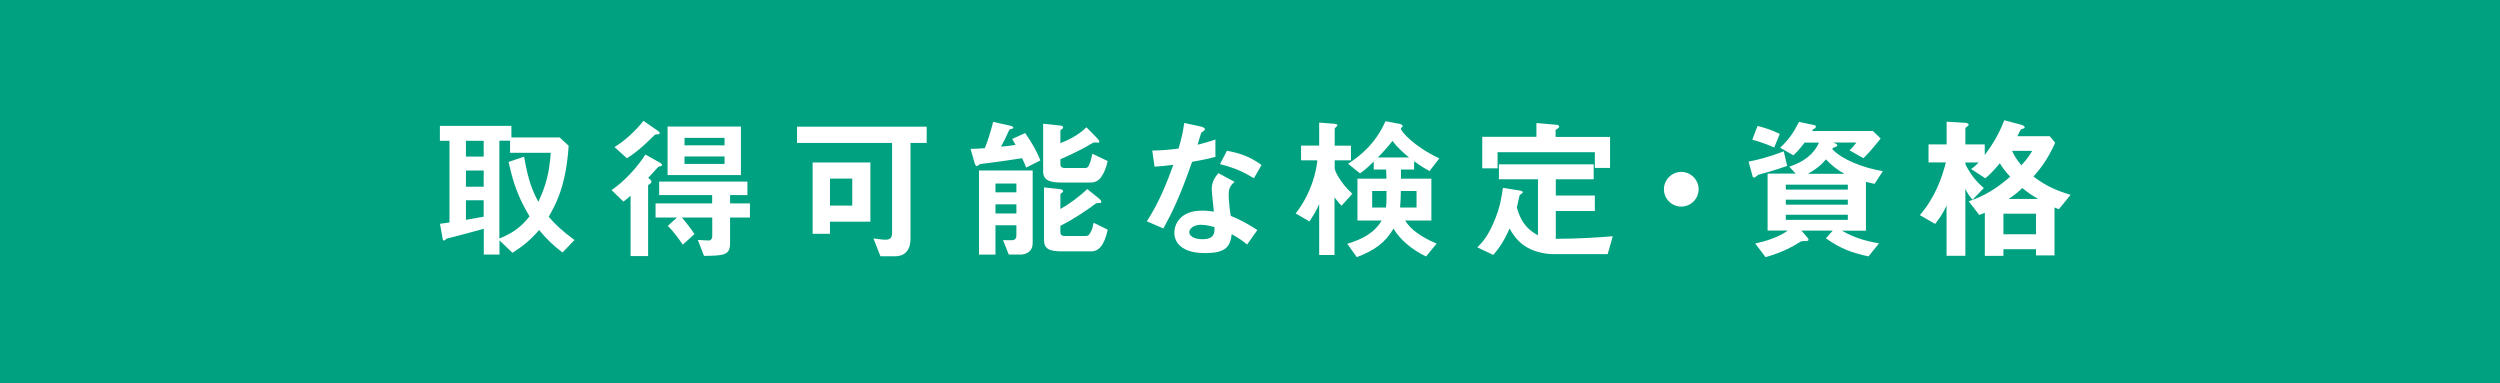 <?xml version="1.0" encoding="UTF-8"?><svg id="a" xmlns="http://www.w3.org/2000/svg" viewBox="0 0 258.02 39.58"><defs><style>.b{fill:#fff;}.c{fill:#00a180;}</style></defs><rect class="c" width="258.02" height="39.58"/><g><path class="b" d="M58.04,26.05c-1.01-.78-1.63-1.38-2.4-2.31-.88,1.02-1.58,1.6-2.75,2.35l-1.34-1.28v1.46h-1.62v-2.66c-.91,.26-2.87,.78-3.36,.9-.14,.03-.48,.1-.53,.16-.1,.1-.16,.16-.21,.16-.08,0-.13-.06-.16-.27l-.26-1.46c.45-.06,.5-.08,.98-.14V14.53h-.99v-1.54h7.38v1.2h4.98l.93,.85c-.27,4.19-1.36,6.11-2.06,7.33,.72,.83,1.36,1.44,2.66,2.4l-1.23,1.28Zm-8.12-11.52h-1.83v1.63h1.83v-1.63Zm0,3.07h-1.83v1.67h1.83v-1.67Zm0,3.07h-1.83v2.02c1.2-.21,1.42-.26,1.83-.32v-1.7Zm2.72-4.9v-1.25h-1.1v10.1c1.47-.61,2.24-1.2,3.11-2.29-1.1-1.86-1.65-3.27-2.16-5.62l1.6-.54c.43,2.46,.83,3.46,1.47,4.66,.8-1.7,1.14-3.02,1.28-5.06h-4.19Z"/><path class="b" d="M68.1,17.17c-.13,0-.13,.02-.29,.19-.59,.66-.66,.74-.91,.99l.22,.19c.06,.05,.11,.13,.11,.21,0,.1-.05,.16-.21,.26-.1,.06-.13,.1-.13,.14v7.28h-1.81v-6.24c-.11,.11-.4,.38-.74,.61l-1.22-1.18c1.36-.94,2.64-2.34,3.49-3.67l1.52,.85c.06,.03,.19,.13,.19,.21,0,.16-.18,.16-.24,.16Zm-.26-3.31c-.13,0-.19,0-.26,.05-.56,.56-1.76,1.76-2.88,2.42l-1.28-1.15c1.02-.62,2.14-1.62,2.99-2.71l1.5,1.04s.18,.11,.18,.21c0,.11-.1,.14-.26,.14Zm7.51,8.6v2.64c0,1.26-.67,1.28-2.69,1.31l-.64-1.65c.16,.02,.96,.06,1.15,.06s.34-.18,.34-.43v-1.94h-3.14c.4,.45,.98,1.2,1.3,1.71l-1.2,1.09c-.34-.5-.94-1.34-1.54-1.94l.94-.86h-2.21v-1.46h5.84v-.86h-5.47v-1.39h9.11v1.39h-1.79v.86h2.05v1.46h-2.05Zm-6.45-4.39v-5.01h7.57v5.01h-7.57Zm5.88-3.84h-4.13v.77h4.13v-.77Zm0,1.92h-4.13v.77h4.13v-.77Z"/><path class="b" d="M93.97,14.75v9.94c0,1.02-.5,1.76-1.6,1.76h-1.5l-.72-1.84c.48,.06,.93,.13,1.23,.13,.54,0,.69-.24,.69-.74V14.75h-9.81v-1.68h13.38v1.68h-1.66Zm-8.31,8.13v1.25h-1.79v-7.36h5.96v6.11h-4.16Zm2.3-4.45h-2.3v2.79h2.3v-2.79Z"/><path class="b" d="M105.91,17.31c-.08-.26-.29-.7-.42-.98-.9,.14-3.04,.45-3.36,.48-.19,.02-.9,.1-1.02,.14-.05,.02-.22,.19-.27,.19-.16,0-.22-.21-.24-.27l-.43-1.5c.77-.02,1.07-.05,1.47-.08,.26-.59,.62-1.74,.86-2.71l1.7,.38c.22,.05,.38,.1,.38,.21,0,.1-.14,.13-.21,.14-.16,.03-.19,.06-.21,.1-.21,.5-.58,1.25-.85,1.73,.98-.1,1.17-.13,1.5-.19-.08-.14-.14-.24-.34-.61l1.33-.61c.46,.64,1.17,1.76,1.57,2.83l-1.47,.74Zm-.66,8.96h-1.14l-.59-1.49c.16,0,.88,.03,1.04,0,.19-.02,.34-.18,.34-.46v-1.07h-2.16v3.03h-1.7v-8.69h5.54v7.51c0,.77-.54,1.18-1.33,1.18Zm-.35-7.33h-2.16v.91h2.16v-.91Zm0,2.15h-2.16v.94h2.16v-.94Zm8.9-3.07c-.18,.35-.51,.82-1.23,.82h-3.04c-1.25,0-1.87-.27-1.87-1.17v-4.9l1.71,.18c.26,.03,.35,.08,.35,.21,0,.08-.08,.14-.14,.18-.11,.06-.14,.11-.14,.18v1.25c.66-.24,1.78-.75,2.69-1.63l1.12,1.14s.21,.22,.21,.34c0,.1-.06,.1-.13,.1-.05,0-.27-.02-.32-.02-.13,0-.18,.02-.53,.22-.06,.05-1.14,.69-3.04,1.52v.5c0,.3,.19,.4,.46,.4h2.07c.27,0,.46-.02,.77-1.47l1.58,.75c-.11,.5-.27,.98-.51,1.42Zm-1.23,7.92h-3.04c-1.22,0-1.78-.26-1.78-1.17v-5.43l1.62,.18c.18,.02,.35,.06,.35,.22,0,.06-.08,.13-.14,.16-.11,.08-.14,.13-.14,.18v1.49c.78-.42,1.98-1.28,2.77-2.06l1.23,.99c.1,.08,.22,.21,.22,.32,0,.13-.06,.13-.27,.13-.19,0-.24,.03-.3,.06-.7,.54-2.34,1.66-3.65,2.29v.66c0,.3,.19,.4,.46,.4h2.07c.35,0,.42-.08,.58-.38,.18-.3,.22-.51,.32-.99l1.46,.72c-.38,1.71-.98,2.24-1.75,2.24Z"/><path class="b" d="M123.03,16.71c-1.3,3.75-2.13,5.35-2.96,6.87l-1.71-.74c1.28-1.95,2.08-4.02,2.74-5.83-.74,.1-1.18,.14-1.94,.19l-.24-1.66c1.06-.02,1.73-.08,2.72-.21,.27-.96,.46-1.66,.58-2.64l1.75,.38c.08,.02,.38,.1,.38,.27,0,.16-.27,.26-.37,.35-.02,.02-.32,1.04-.38,1.25,.94-.24,1.42-.4,1.84-.54v1.79c-.54,.14-1.04,.27-2.4,.51Zm5.67,8.52c-.54-.45-.96-.72-1.58-1.06-.14,1.28-.62,1.95-2.72,1.95-1.02,0-1.94-.16-2.61-.75-.26-.22-.59-.69-.59-1.36,0-.86,.62-2.27,2.83-2.27,.53,0,.93,.05,1.25,.1-.03-.37-.22-2-.22-2.34,0-.77,.37-1.25,.69-1.63l1.67,.9c-.51,.42-.61,.82-.61,1.28,0,.34,.03,1.04,.21,2.23,1.06,.42,1.74,.82,2.75,1.46l-1.06,1.5Zm-4.74-2.03c-.83,0-1.22,.45-1.22,.77,0,.35,.45,.72,1.33,.72,1.3,0,1.28-.67,1.28-1.25-.29-.08-.85-.24-1.39-.24Zm5.46-4.8c-1.06-.64-1.92-1.06-3.51-1.46l.72-1.38c1.18,.21,2.38,.58,3.57,1.47l-.78,1.36Z"/><path class="b" d="M138.45,21.22c-.27-.26-.53-.61-.72-.85v5.95h-1.58v-5.25c-.34,.77-.75,1.41-1.01,1.78l-1.42-.82c.37-.48,1.07-1.42,1.65-2.98,.43-1.17,.54-2.02,.59-2.5h-1.68v-1.52h1.87v-2.38l1.38,.11c.27,.02,.5,.05,.5,.16,0,.08-.1,.16-.14,.19-.1,.1-.14,.13-.14,.21v1.71h1.68v1.52h-1.68v.82c0,.22,.48,1.39,1.82,2.63l-1.1,1.22Zm9.08-3.57c-.35-.19-.82-.45-1.58-1.01v.86h-1.36v.94h3.14v4.32h-2.71c.59,.98,1.78,1.76,3.25,2.38l-1.09,1.33c-1.54-.74-2.72-1.79-3.36-2.88-.85,1.47-1.98,2.26-3.79,2.95l-.98-1.38c1.39-.43,2.74-1.02,3.55-2.4h-2.5v-4.32h2.99c0-.42-.02-.64-.03-.94h-1.28v-.83c-.74,.74-1.07,.98-1.42,1.22l-1.23-.99c1.2-.77,2.82-2.03,3.86-4.39l1.38,.26c.1,.02,.4,.08,.4,.24,0,.05-.19,.21-.19,.27,0,.26,1.3,1.81,3.97,3.07l-1.01,1.3Zm-5.91,2.06v1.71h1.42c.06-.43,.06-.56,.06-1.71h-1.49Zm2.1-5.17c-.5,.64-1.06,1.25-1.52,1.71h3.23c-.37-.3-1.15-.94-1.71-1.71Zm2.48,5.17h-1.62c-.02,.8-.03,1.07-.08,1.71h1.7v-1.71Z"/><path class="b" d="M165.91,26.23h-5.55c-.88,0-1.95-.24-2.69-.66-1.06-.58-1.55-1.44-1.87-1.98-.62,1.38-1.07,2-1.68,2.72l-1.65-.78c.58-.59,1.07-1.12,1.71-2.62,.66-1.52,.8-2.61,.93-3.52l1.84,.29c.06,.02,.21,.06,.21,.16s-.16,.16-.32,.3c-.06,.22-.18,.82-.29,1.26,.48,1.82,1.39,2.45,2.18,2.88v-5.78h-4.03v-1.54h9.78v1.54h-3.91v1.68h4.03v1.6h-4.03v2.87c2.43-.02,4.26-.13,5.88-.27l-.53,1.86Zm-1.31-8.9v-1.62h-10.04v1.66h-1.58v-3.25h5.59v-1.42l2.11,.18c.06,0,.24,.05,.24,.21,0,.1-.21,.19-.37,.32v.72h5.62v3.2h-1.57Z"/><path class="b" d="M173.52,21.32c-.99,0-1.79-.8-1.79-1.79s.82-1.79,1.79-1.79,1.79,.8,1.79,1.79-.8,1.79-1.79,1.79Z"/><path class="b" d="M182.67,17.7c-.19,.05-1.09,.3-1.2,.34-.08,.06-.34,.29-.42,.29-.05,0-.13-.02-.16-.11l-.42-1.54c.98-.19,2.11-.48,3.63-1.06l.35,1.5c-.93,.34-1.54,.5-1.79,.58Zm.45-2.48c-1.17-.5-1.75-.66-2.27-.8l.54-1.42c.4,.1,1.15,.27,2.3,.82l-.58,1.41Zm10.36,3.76c-.24-.05-.51-.11-.9-.21v5.04h-2.48c1.28,.72,2.26,1.02,3.83,1.31l-1.09,1.34c-1.73-.37-2.88-.8-4.39-1.86l.7-.8h-3.23l.67,.78s.06,.08,.06,.14c0,.16-.11,.16-.54,.16-.06,0-.16,0-.27,.06-.83,.51-1.78,1.07-3.62,1.6l-1.07-1.41c.59-.13,2.22-.5,3.38-1.34h-2.1v-5.87h2.9l-.66-.72c1.46-.48,2.53-1.26,3.06-2.48h-1.49c-.19,.26-.59,.8-1.15,1.31l-1.36-.78c.91-.88,1.39-1.57,1.94-2.67l1.6,.34c.08,.02,.14,.06,.14,.14s-.03,.16-.11,.19c-.11,.05-.21,.1-.27,.27h6.27l.8,.78c-.99,1.22-1.39,1.65-1.78,2.03l-1.44-.82c.3-.27,.45-.45,.72-.8h-2.4c.24,.1,.42,.14,.42,.29,0,.16-.32,.22-.45,.26-.03,.06-.05,.08-.06,.13,.96,1.06,3.19,1.95,5.22,2.27l-.85,1.3Zm-2.77,.08h-6.4v.51h6.4v-.51Zm0,1.55h-6.4v.51h6.4v-.51Zm0,1.55h-6.4v.53h6.4v-.53Zm-2.26-5.71c-.62,.75-1.3,1.17-1.87,1.49h3.79c-.72-.38-1.36-.9-1.92-1.49Z"/><path class="b" d="M212.5,21.6c-.24-.1-.26-.1-.46-.19v4.95h-1.91v-.64h-3.36v.69h-1.92v-4.45c-.42,.16-.45,.19-.58,.22l-1.09-1.41c1.62-.53,2.87-1.31,4.29-2.53-.62-.67-.86-1.04-1.07-1.39-.78,.94-1.2,1.3-1.5,1.55l-1.47-.96c.22-.14,.4-.27,.78-.67h-1.36v.19c.53,1.07,1.12,1.78,1.9,2.45l-1.17,1.2c-.4-.48-.46-.58-.74-1.12v6.91h-1.94v-5.19c-.32,.7-.61,1.18-1.18,1.9l-1.58-.91c1.57-1.79,2.3-3.89,2.69-5.44h-1.79v-1.86h1.87v-2.34l1.84,.11c.34,.02,.43,.08,.43,.21,0,.08-.11,.14-.16,.18-.06,.05-.18,.13-.18,.21v1.63h2v1.1c.64-.85,1.41-2,2.02-3.59l1.73,.46c.16,.05,.37,.13,.37,.26,0,.05-.02,.08-.03,.1-.05,.03-.34,.1-.37,.14-.02,0-.29,.58-.35,.69h3.34l.56,.67c-.82,1.87-1.73,2.91-2.24,3.49,1.2,.9,2.16,1.38,3.83,1.89l-1.2,1.47Zm-2.37,.45h-3.36v2.13h3.36v-2.13Zm-1.41-2.64c-.7,.66-1.12,.93-1.41,1.12h3.04c-.61-.34-1.1-.69-1.63-1.12Zm-1.06-3.84c.22,.48,.46,.9,.96,1.49,.64-.69,.88-1.09,1.12-1.49h-2.08Z"/></g></svg>